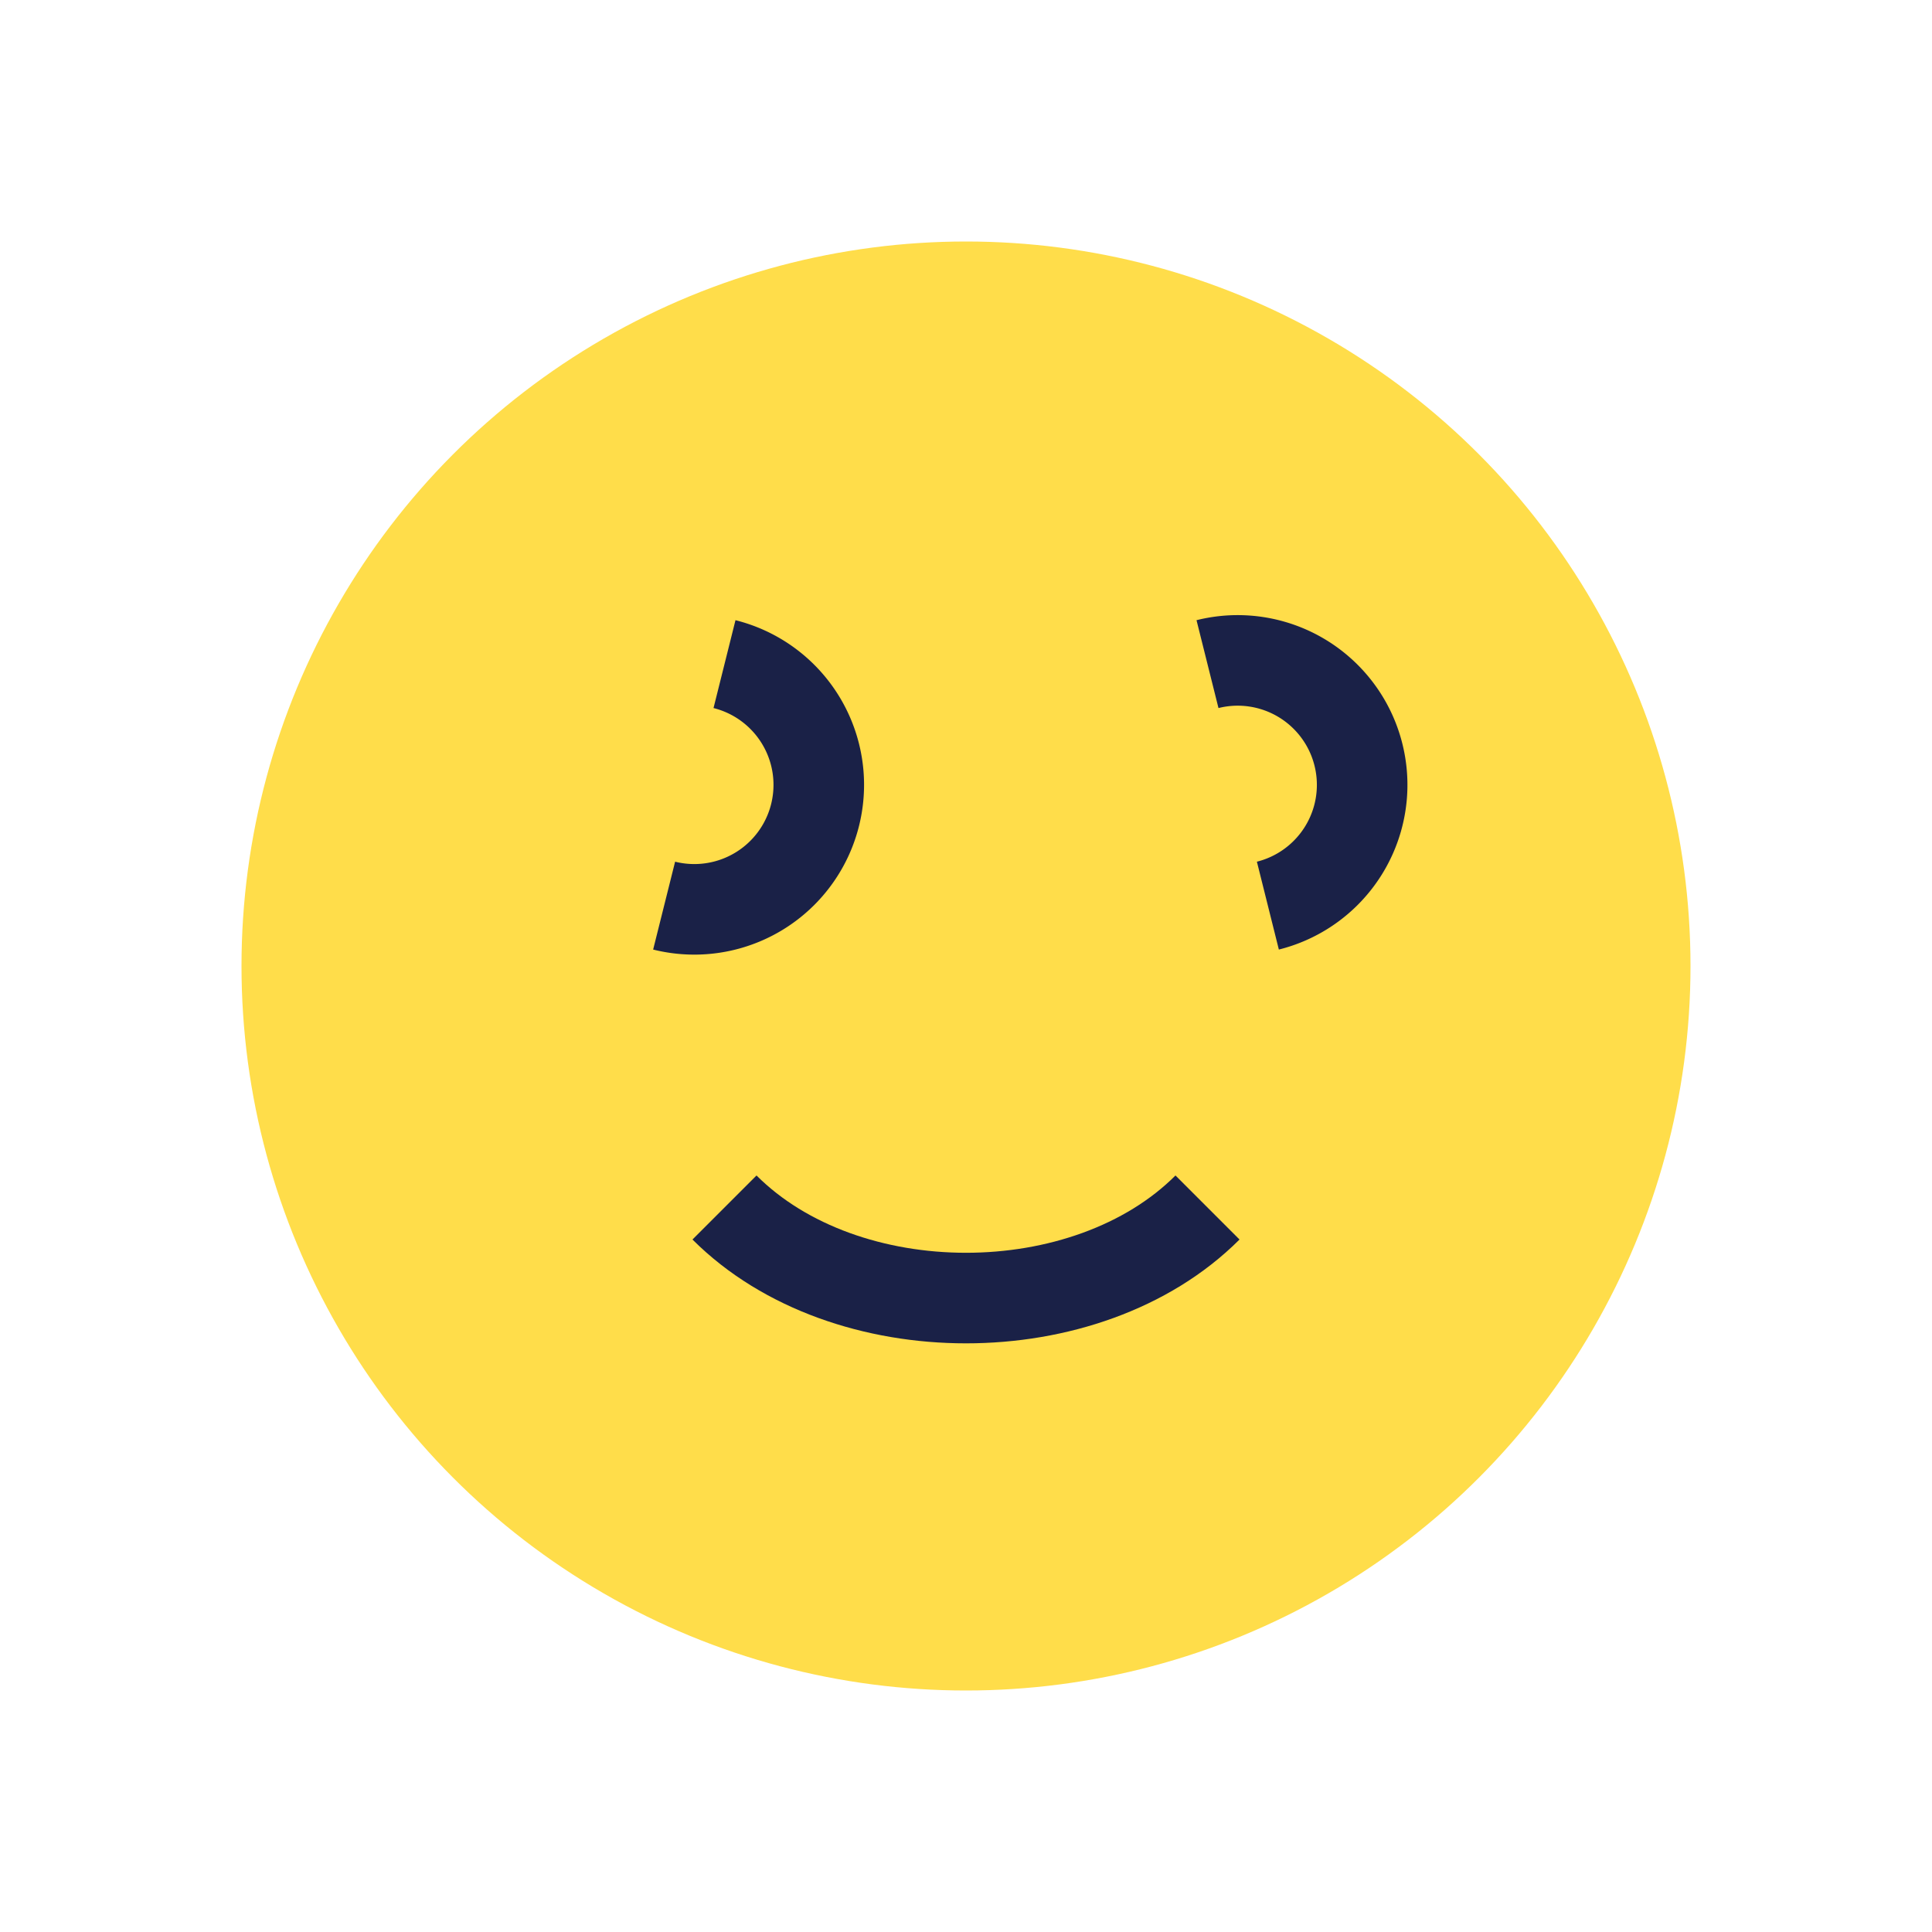 <?xml version="1.0" encoding="UTF-8"?>
<svg xmlns="http://www.w3.org/2000/svg" width="32" height="32" viewBox="0 0 32 32"><circle cx="16" cy="16" r="12" fill="#FFDD4A"/><path d="M11 15a2 2 0 1 0 1-4m9 4a2 2 0 1 0-1-4" stroke="#1A2147" stroke-width="1.5" fill="none"/><path d="M12 20c2 2 6 2 8 0" stroke="#1A2147" stroke-width="1.5" fill="none"/></svg>